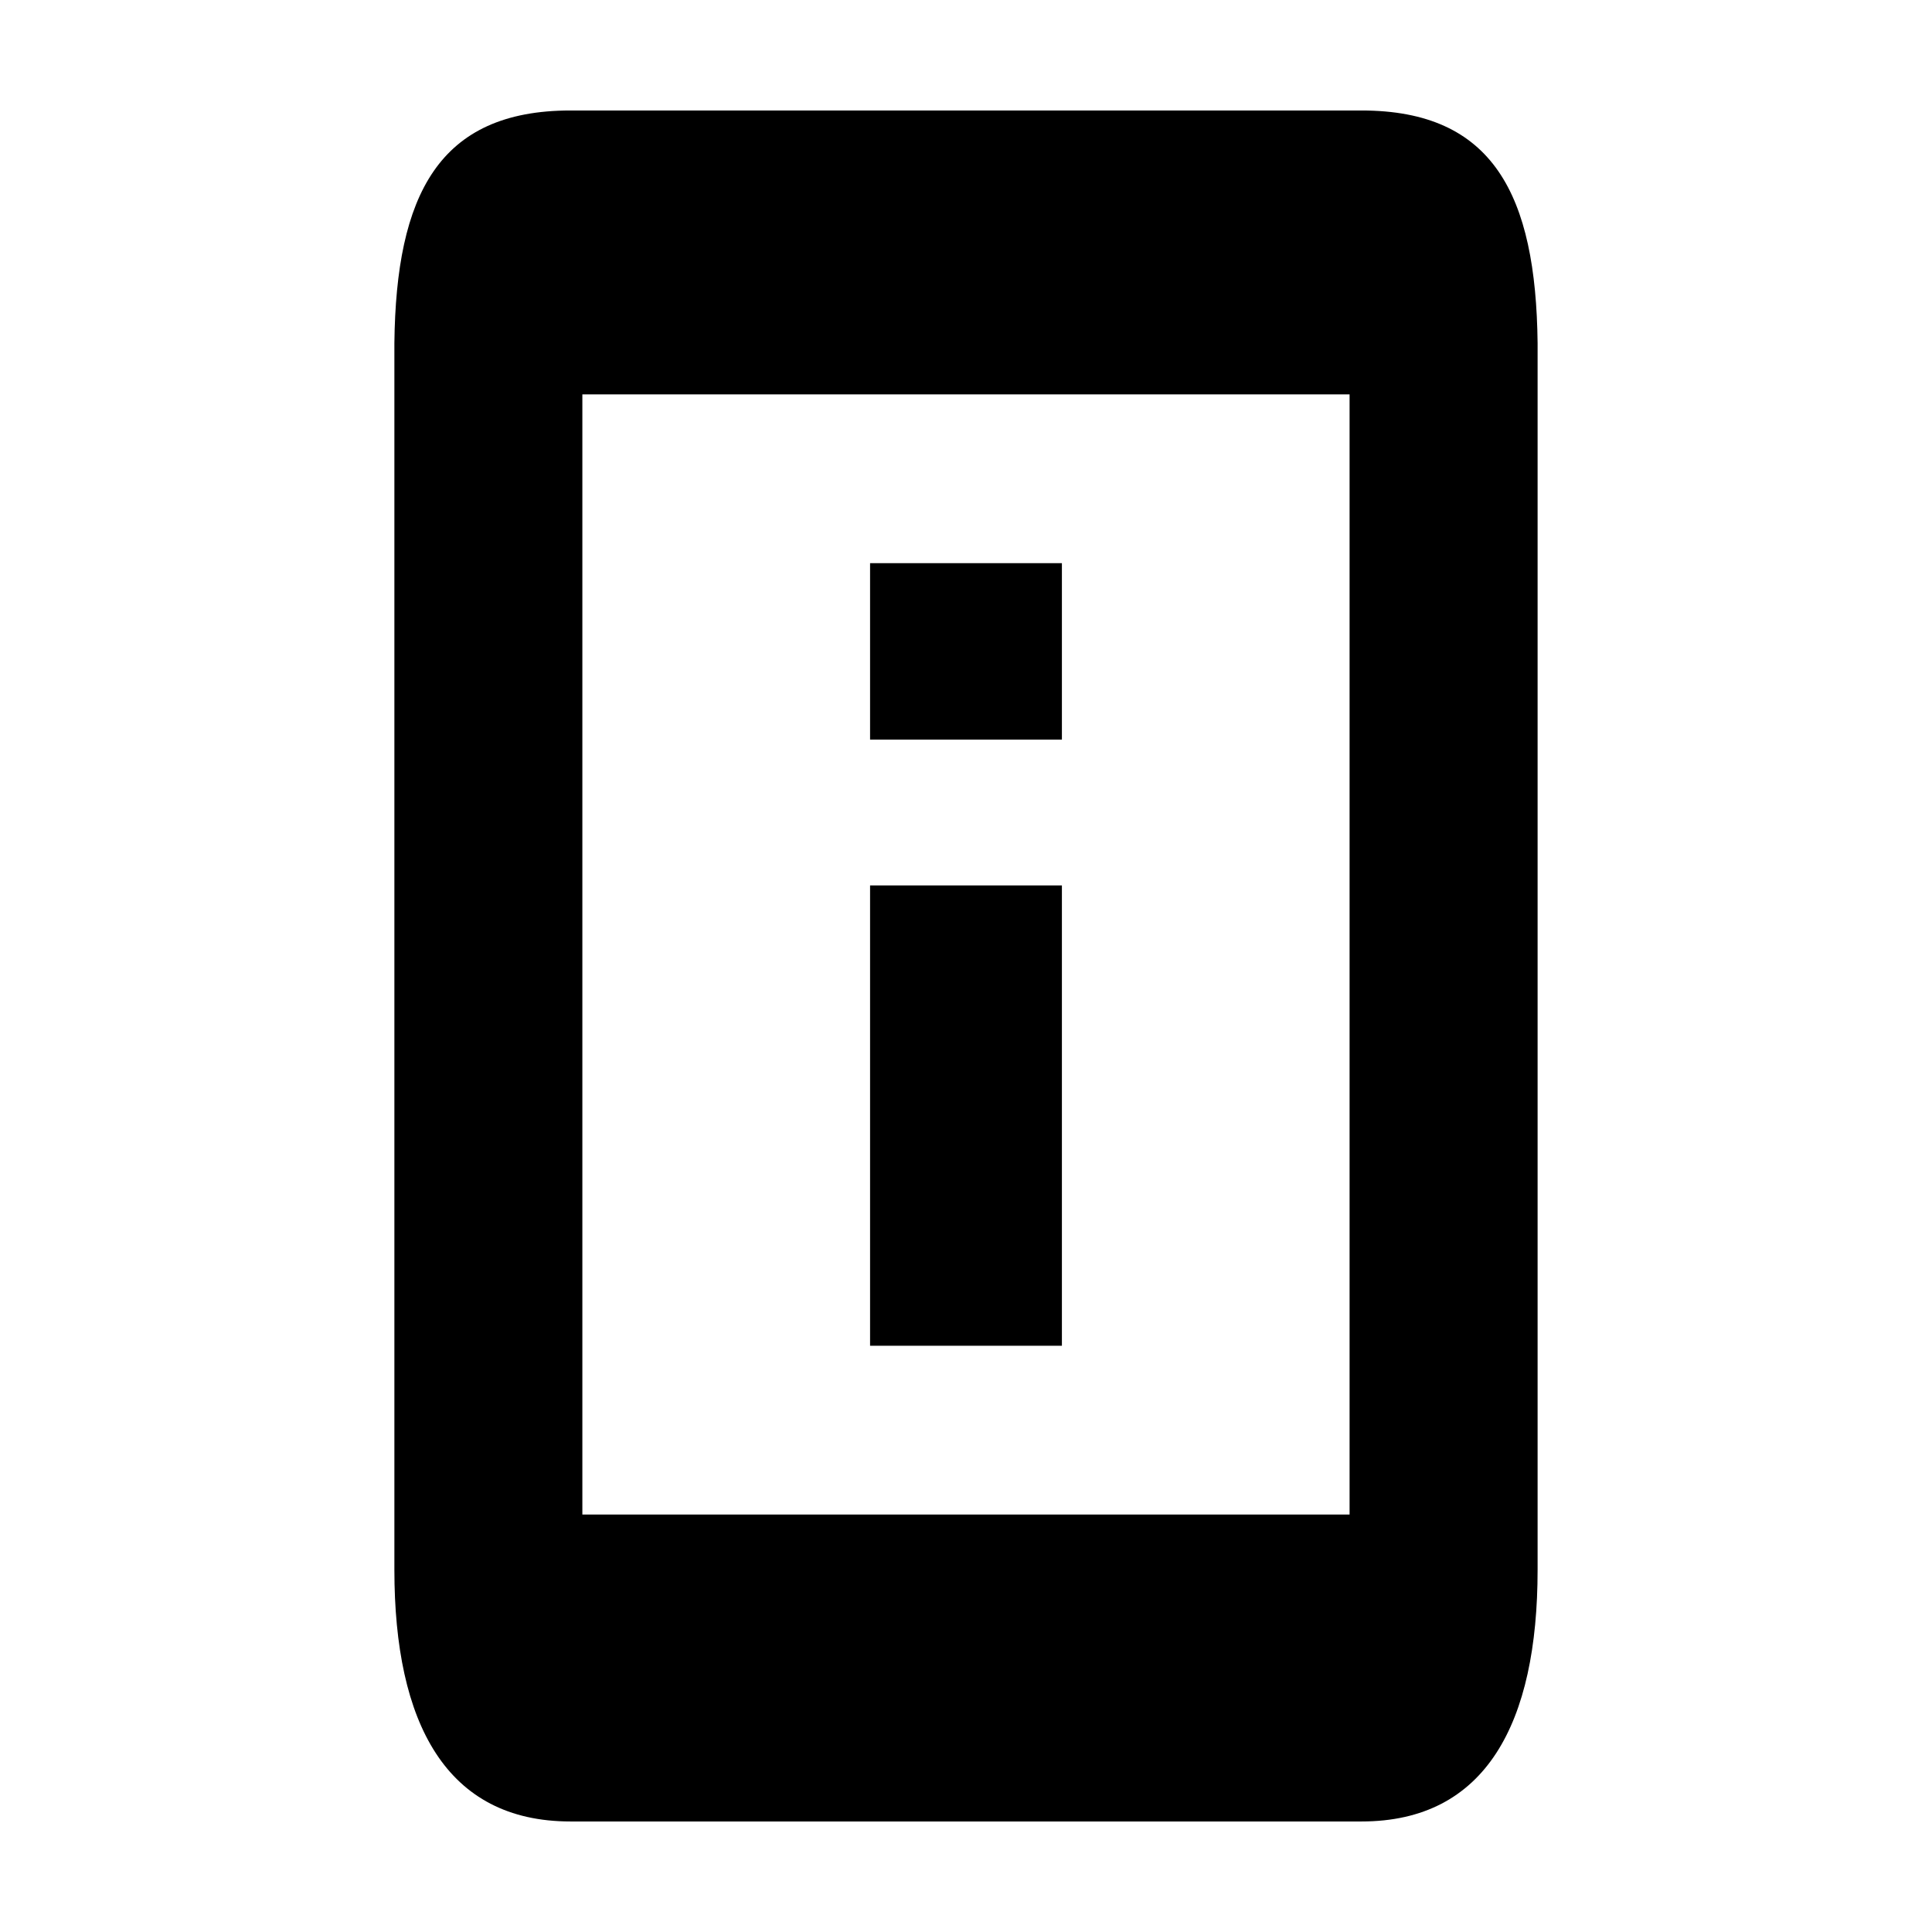 <?xml version="1.0" encoding="UTF-8"?>
<!-- Uploaded to: SVG Repo, www.svgrepo.com, Generator: SVG Repo Mixer Tools -->
<svg fill="#000000" width="800px" height="800px" version="1.1" viewBox="144 144 512 512" xmlns="http://www.w3.org/2000/svg">
 <path d="m295.18 173.28h209.64c34.941 0 46.219 22.414 46.66 61.641v325.08c0 40.668-13.699 66.707-46.66 66.707h-209.64c-32.953 0-46.664-26.039-46.664-66.707v-325.08c0.441-39.227 11.715-61.641 46.664-61.641zm79.398 119.96h50.836v46.77h-50.836zm0 85.402h50.836v122h-50.836zm-76.246-130.13h203.32v296.86h-203.32z" fill-rule="evenodd"/>
</svg>
